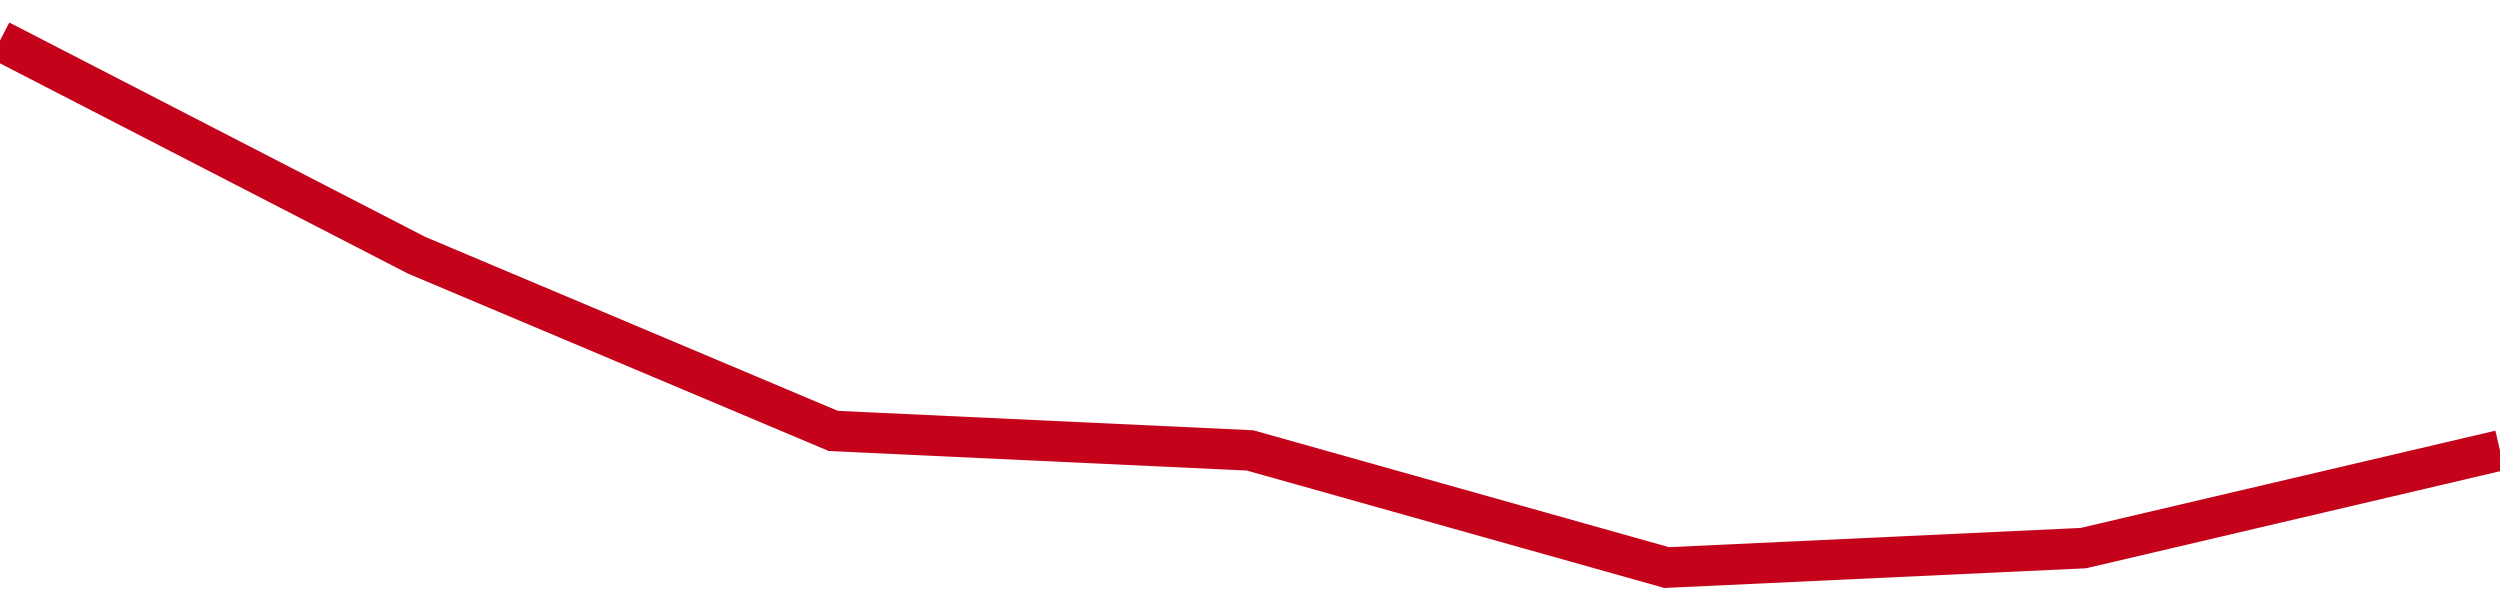 <!-- Generated with https://github.com/jxxe/sparkline/ --><svg viewBox="0 0 185 45" class="sparkline" xmlns="http://www.w3.org/2000/svg"><path class="sparkline--fill" d="M 0 3 L 0 3 L 30.833 18.89 L 61.667 31.89 L 92.5 33.33 L 123.333 42 L 154.167 40.56 L 185 33.33 V 45 L 0 45 Z" stroke="none" fill="none" ></path><path class="sparkline--line" d="M 0 3 L 0 3 L 30.833 18.89 L 61.667 31.89 L 92.5 33.33 L 123.333 42 L 154.167 40.56 L 185 33.33" fill="none" stroke-width="3" stroke="#C4021A" ></path></svg>
